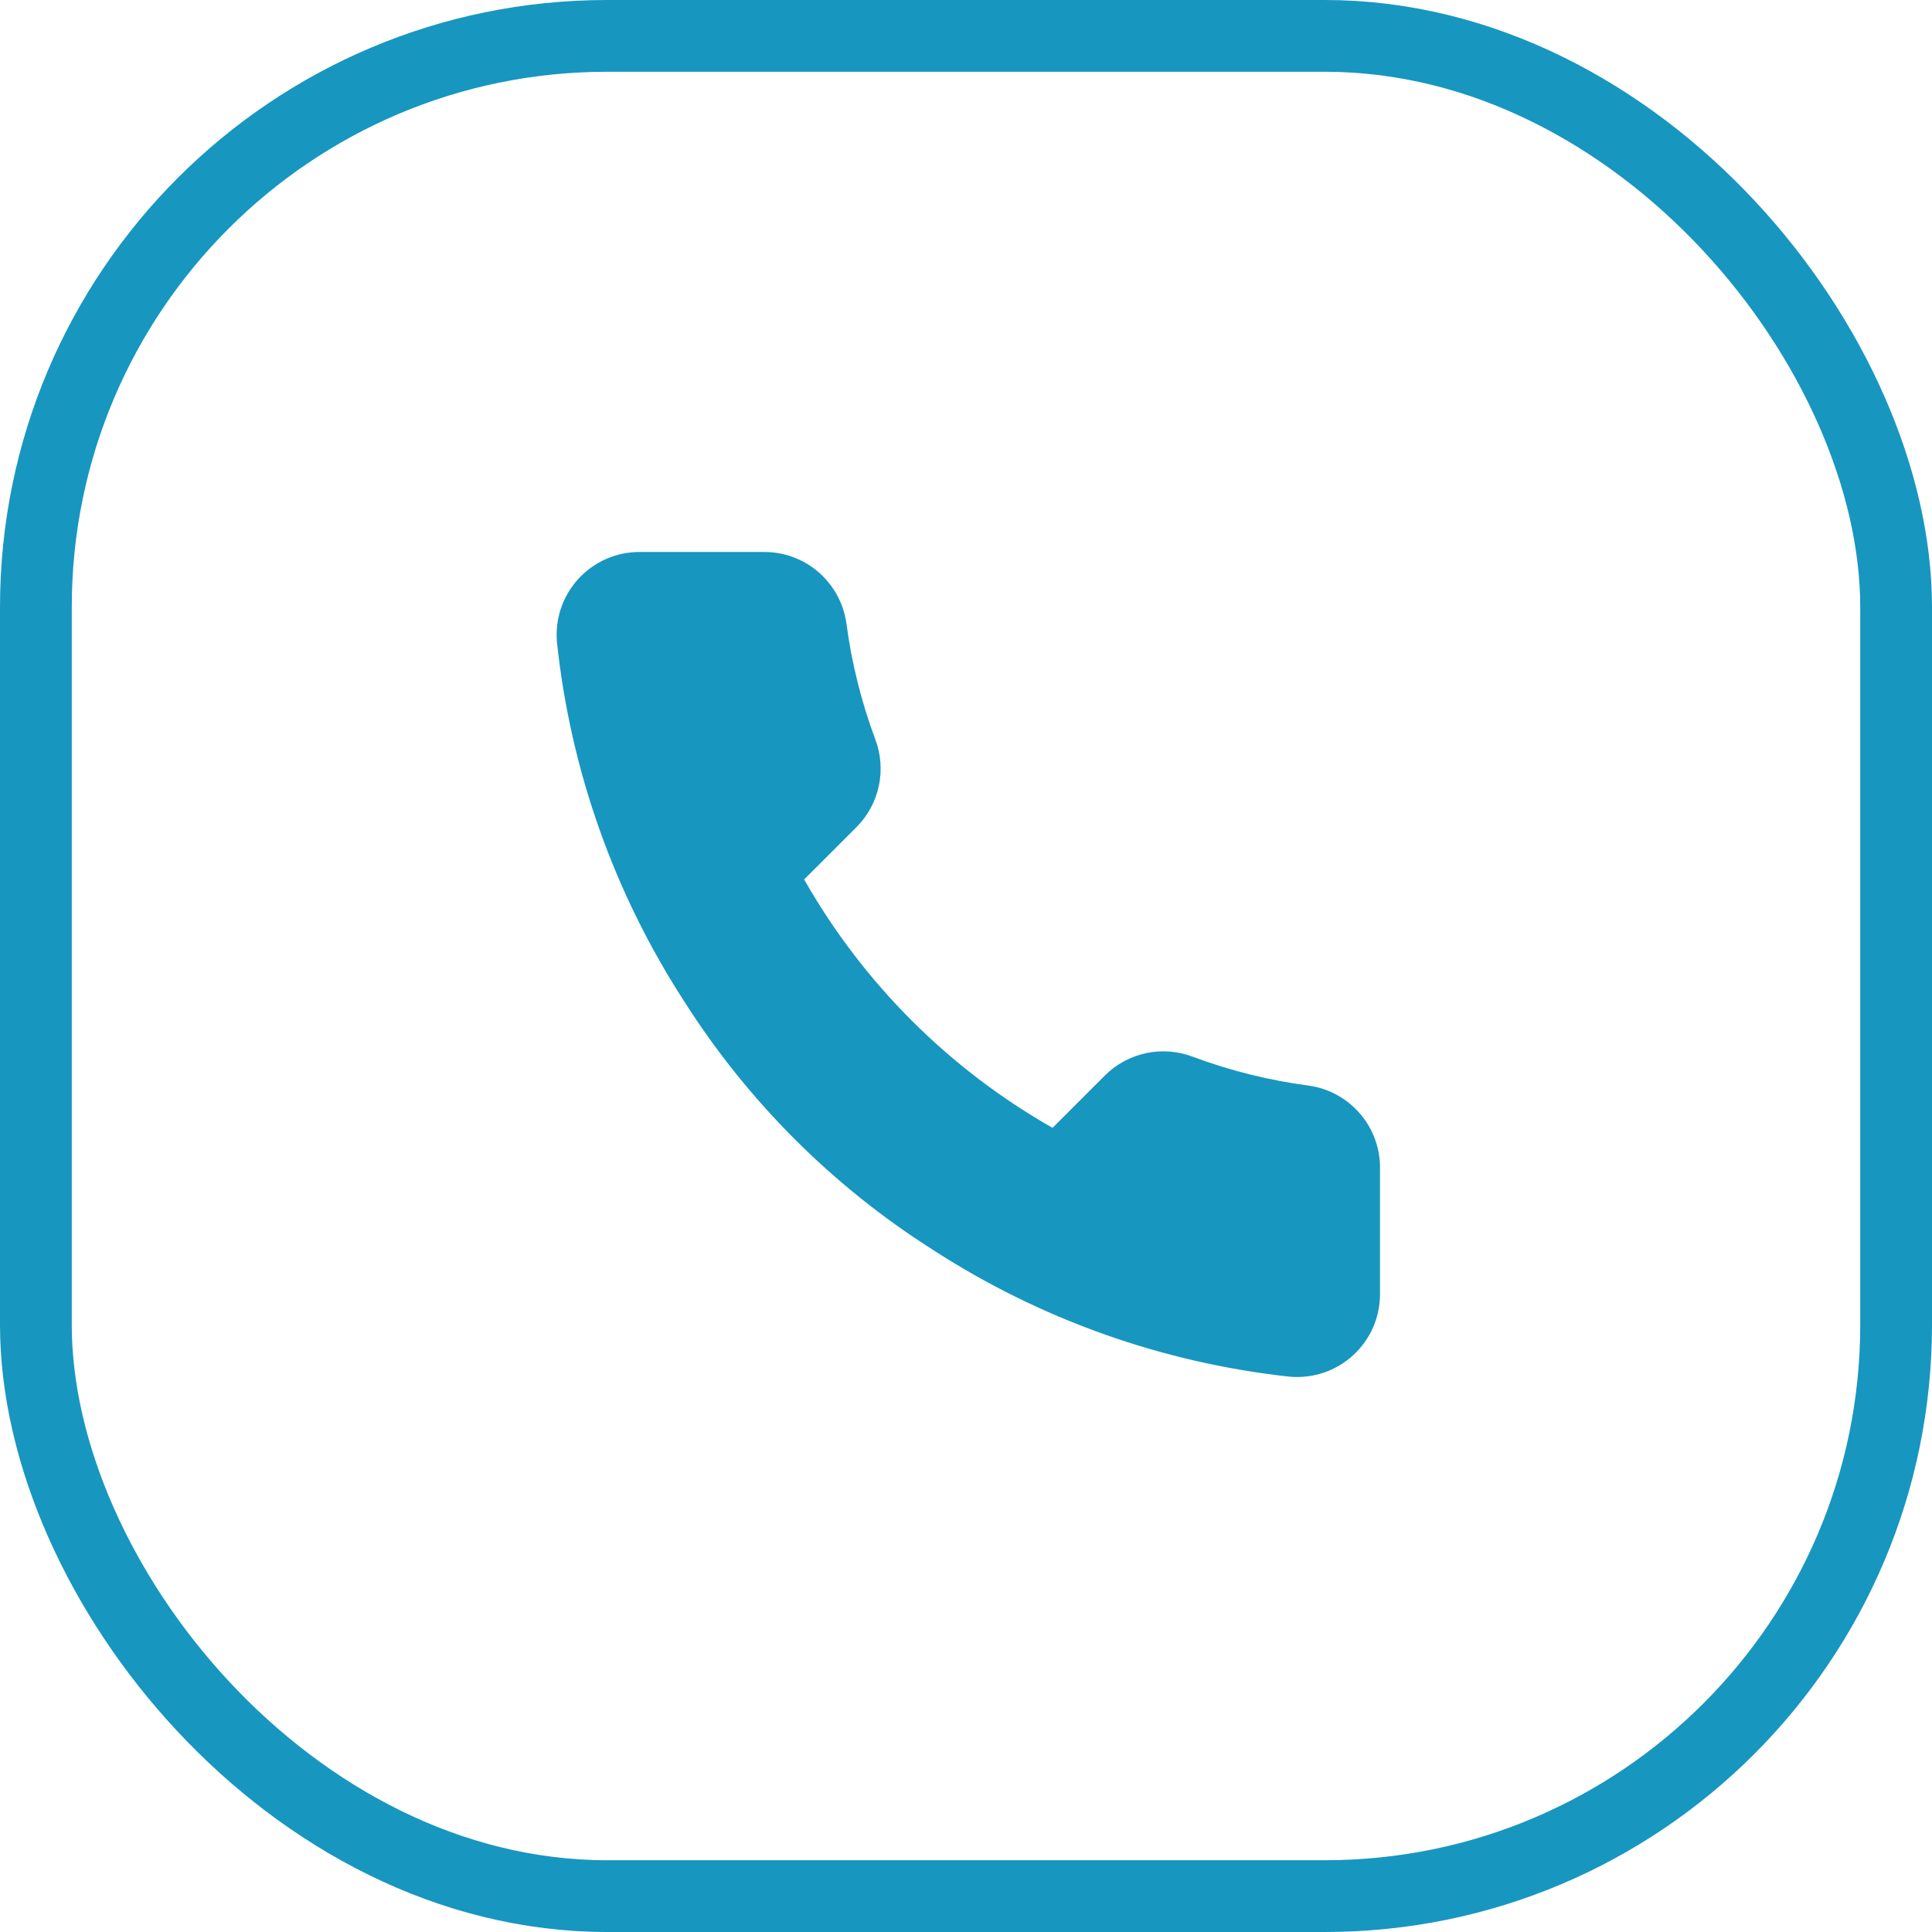 <svg width="35" height="35" viewBox="0 0 35 35" fill="none" xmlns="http://www.w3.org/2000/svg">
<rect x="0.65" y="0.65" width="33.7" height="33.7" rx="10.35" stroke="#1796C0" stroke-width="1.3"/>
<path d="M25 21.19V23.44C25.001 23.648 24.958 23.855 24.875 24.047C24.791 24.238 24.668 24.41 24.514 24.551C24.36 24.692 24.178 24.8 23.981 24.867C23.783 24.933 23.573 24.958 23.365 24.94C21.057 24.689 18.84 23.9 16.893 22.637C15.08 21.486 13.544 19.949 12.393 18.137C11.125 16.18 10.336 13.953 10.09 11.635C10.071 11.427 10.096 11.218 10.162 11.021C10.229 10.823 10.336 10.642 10.476 10.488C10.617 10.335 10.787 10.212 10.978 10.127C11.168 10.043 11.374 10 11.583 10H13.833C14.197 9.996 14.549 10.125 14.825 10.362C15.101 10.6 15.282 10.929 15.333 11.29C15.428 12.01 15.604 12.717 15.858 13.397C15.959 13.665 15.98 13.957 15.921 14.238C15.861 14.518 15.722 14.776 15.52 14.98L14.568 15.932C15.635 17.81 17.19 19.364 19.068 20.432L20.02 19.48C20.224 19.278 20.481 19.139 20.762 19.079C21.042 19.019 21.334 19.041 21.603 19.142C22.283 19.396 22.99 19.572 23.71 19.667C24.074 19.718 24.407 19.902 24.645 20.183C24.883 20.463 25.009 20.822 25 21.19Z" fill="#1796C0"/>
</svg>
